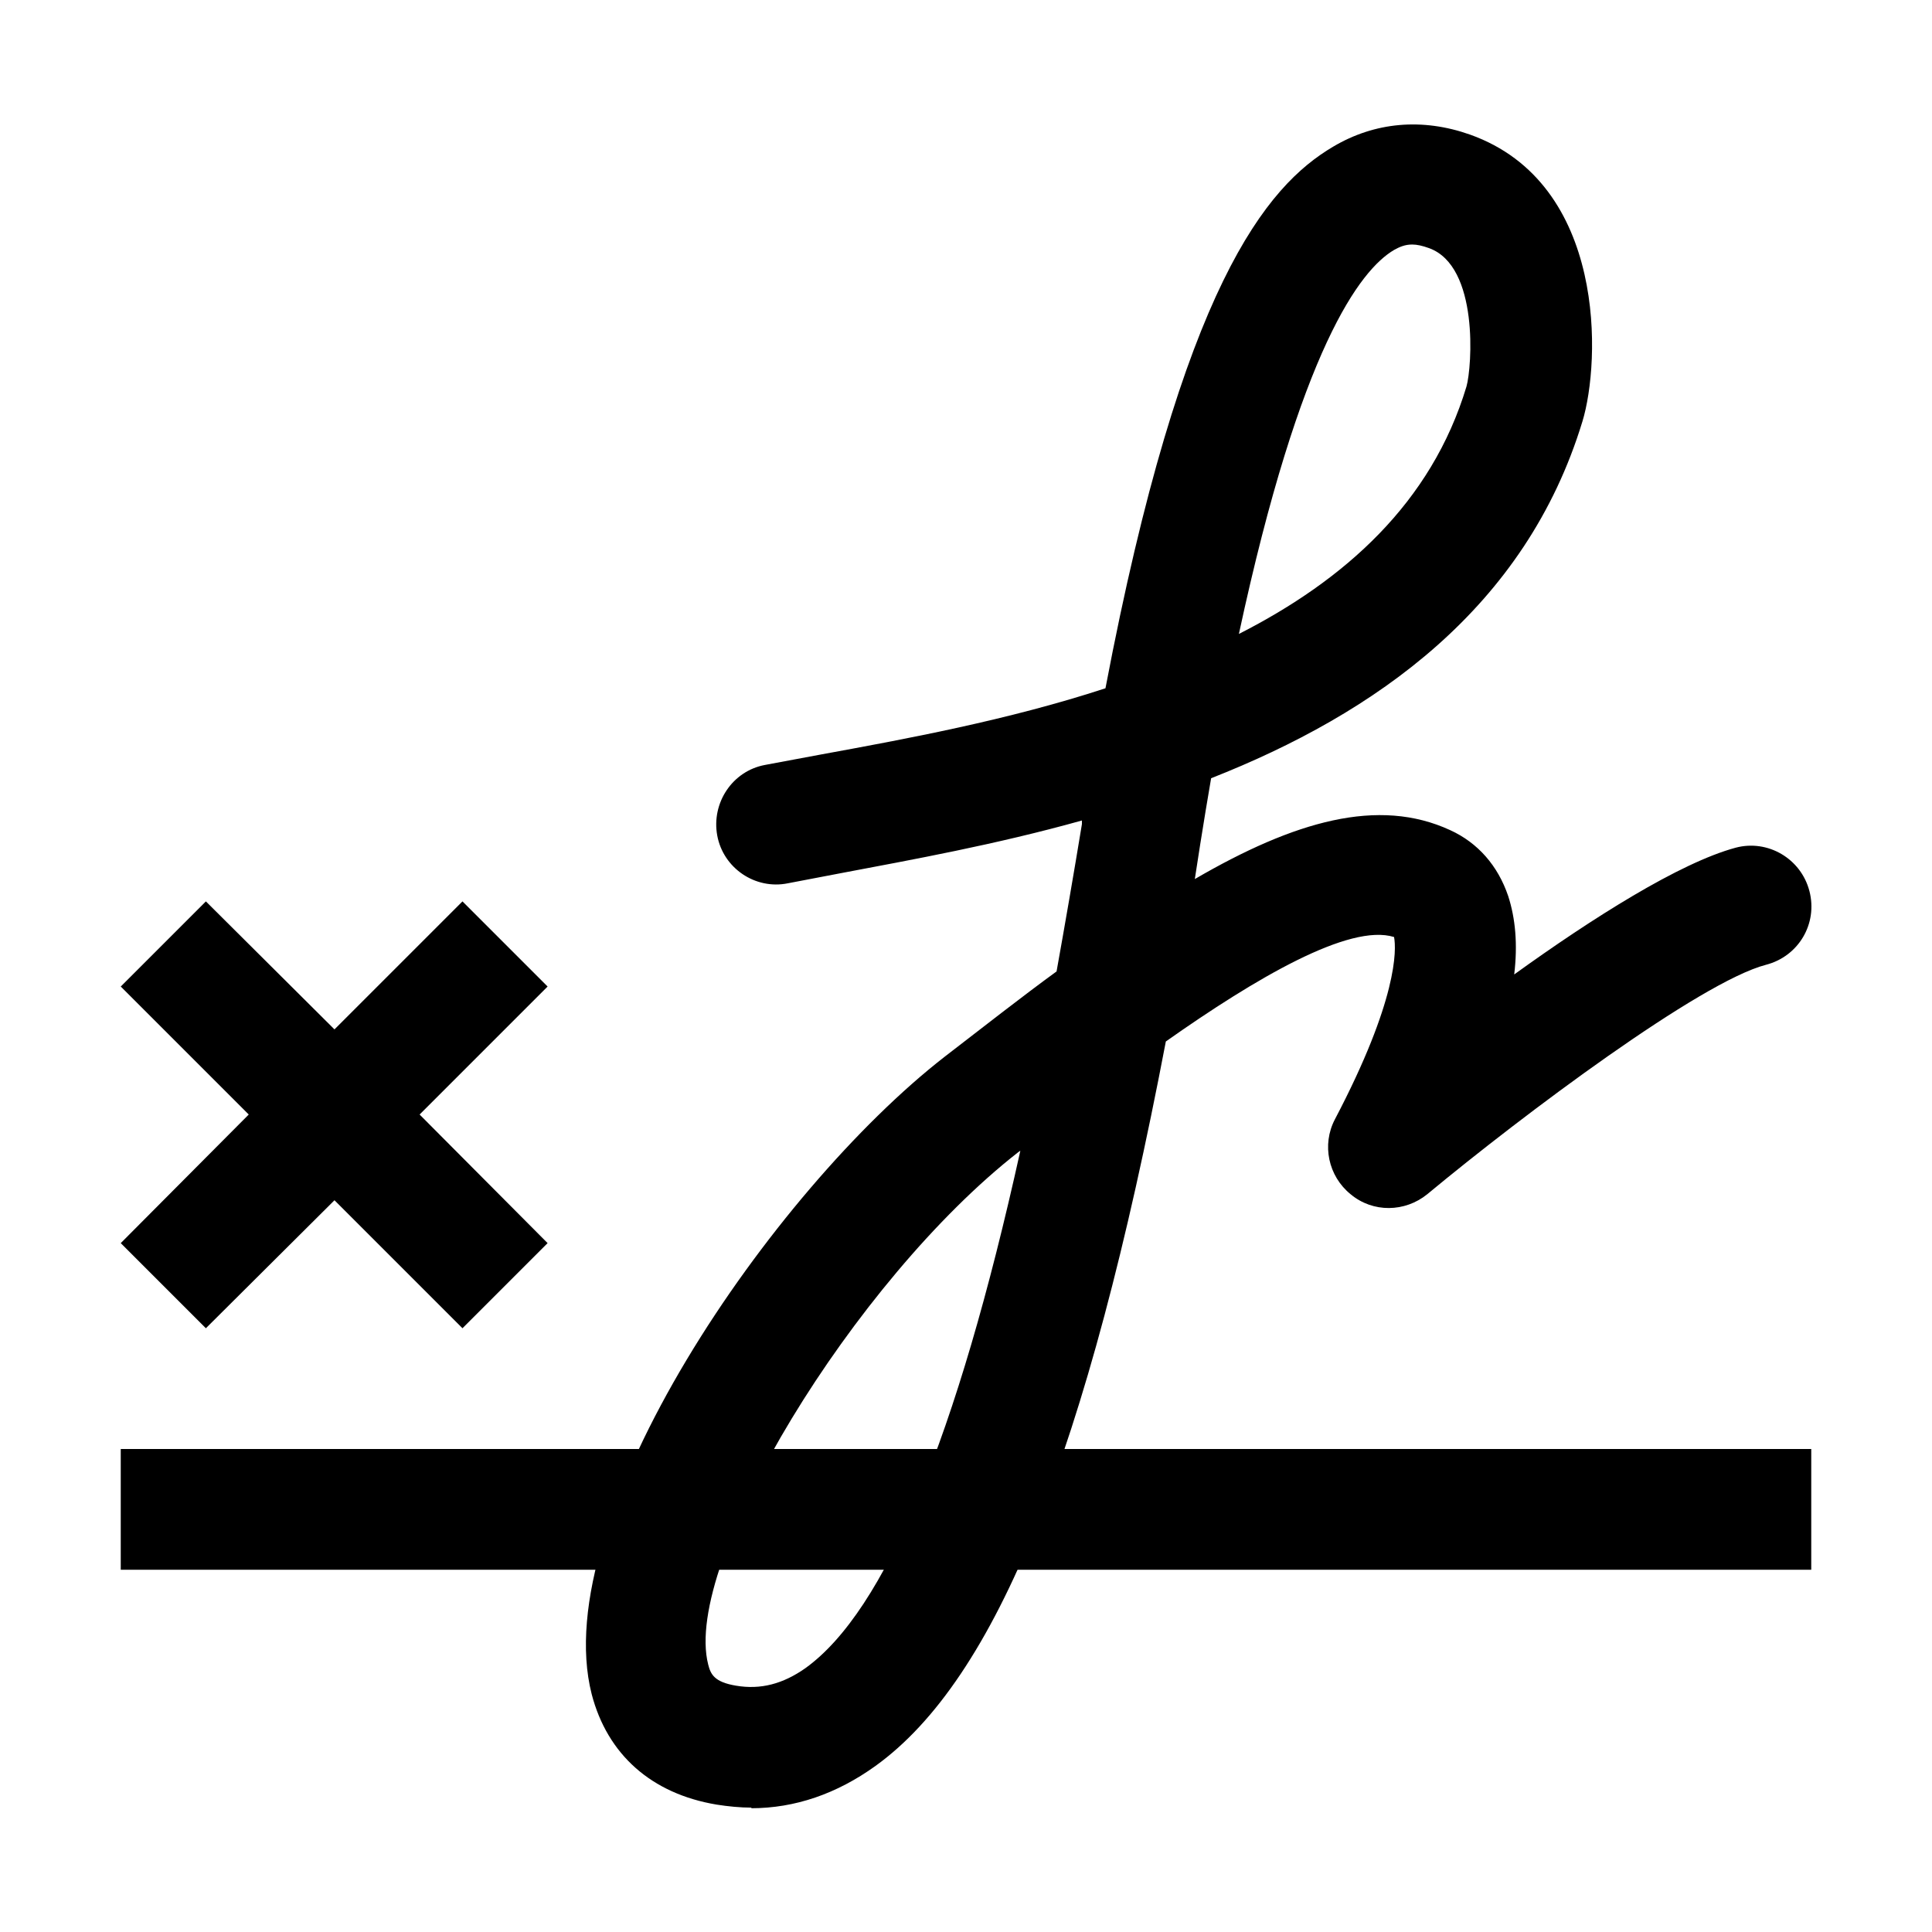 <?xml version="1.0" encoding="UTF-8"?><svg id="Signature_Pad_v2" xmlns="http://www.w3.org/2000/svg" viewBox="0 0 32 32"><defs><style>.cls-1{stroke-width:0px;}</style></defs><rect class="cls-1" x="2" y="24" width="28" height="2"/><polygon class="cls-1" points="9.07 16.34 7.66 14.93 5.54 17.05 3.41 14.93 2 16.34 4.12 18.46 2 20.59 3.41 22 5.54 19.88 7.66 22 9.07 20.59 6.95 18.46 9.07 16.34"/><g id="Layer_80"><path class="cls-1" d="m12.45,29.94c-.19,0-.39-.02-.58-.05-1.08-.18-1.81-.83-2.07-1.83-.74-2.91,2.98-8.33,5.85-10.56.65-.5,1.26-.98,1.85-1.41.14-.78.28-1.59.42-2.44,0-.02,0-.04,0-.06-1.43.4-2.82.65-3.98.87l-.89.17c-.54.11-1.07-.25-1.17-.79s.25-1.07.79-1.17l.91-.17c1.42-.26,3.11-.57,4.73-1.1,1.27-6.68,2.67-8.32,3.77-8.97.69-.41,1.48-.48,2.27-.2,2.27.81,2.16,3.77,1.86,4.75-.94,3.09-3.43,4.84-6.15,5.91-.06.35-.12.71-.18,1.09-.03.2-.06.39-.09.58,1.65-.96,3.04-1.36,4.23-.81.46.21.79.59.96,1.09.12.37.16.8.1,1.3,1.29-.93,2.74-1.85,3.67-2.1.53-.14,1.08.18,1.22.72s-.18,1.08-.72,1.22c-1.08.28-4.02,2.48-5.61,3.8-.37.3-.9.31-1.27,0-.37-.3-.48-.82-.26-1.24,1.04-1.98,1.02-2.81.98-3.02-.74-.23-2.29.68-3.78,1.73-1.3,6.81-2.81,10.56-4.81,12-.64.46-1.33.7-2.06.7Zm4.45-10.88l-.03.02c-2.73,2.13-5.57,6.81-5.14,8.49.04.16.1.29.46.35.41.07.78-.03,1.15-.29,1.32-.95,2.51-3.82,3.56-8.57Zm6.49-15.01c-.12,0-.21.04-.3.09-.56.33-1.55,1.62-2.57,6.36,1.75-.89,3.19-2.17,3.77-4.1.09-.32.21-1.99-.62-2.29-.11-.04-.2-.06-.28-.06Z"/></g></svg>